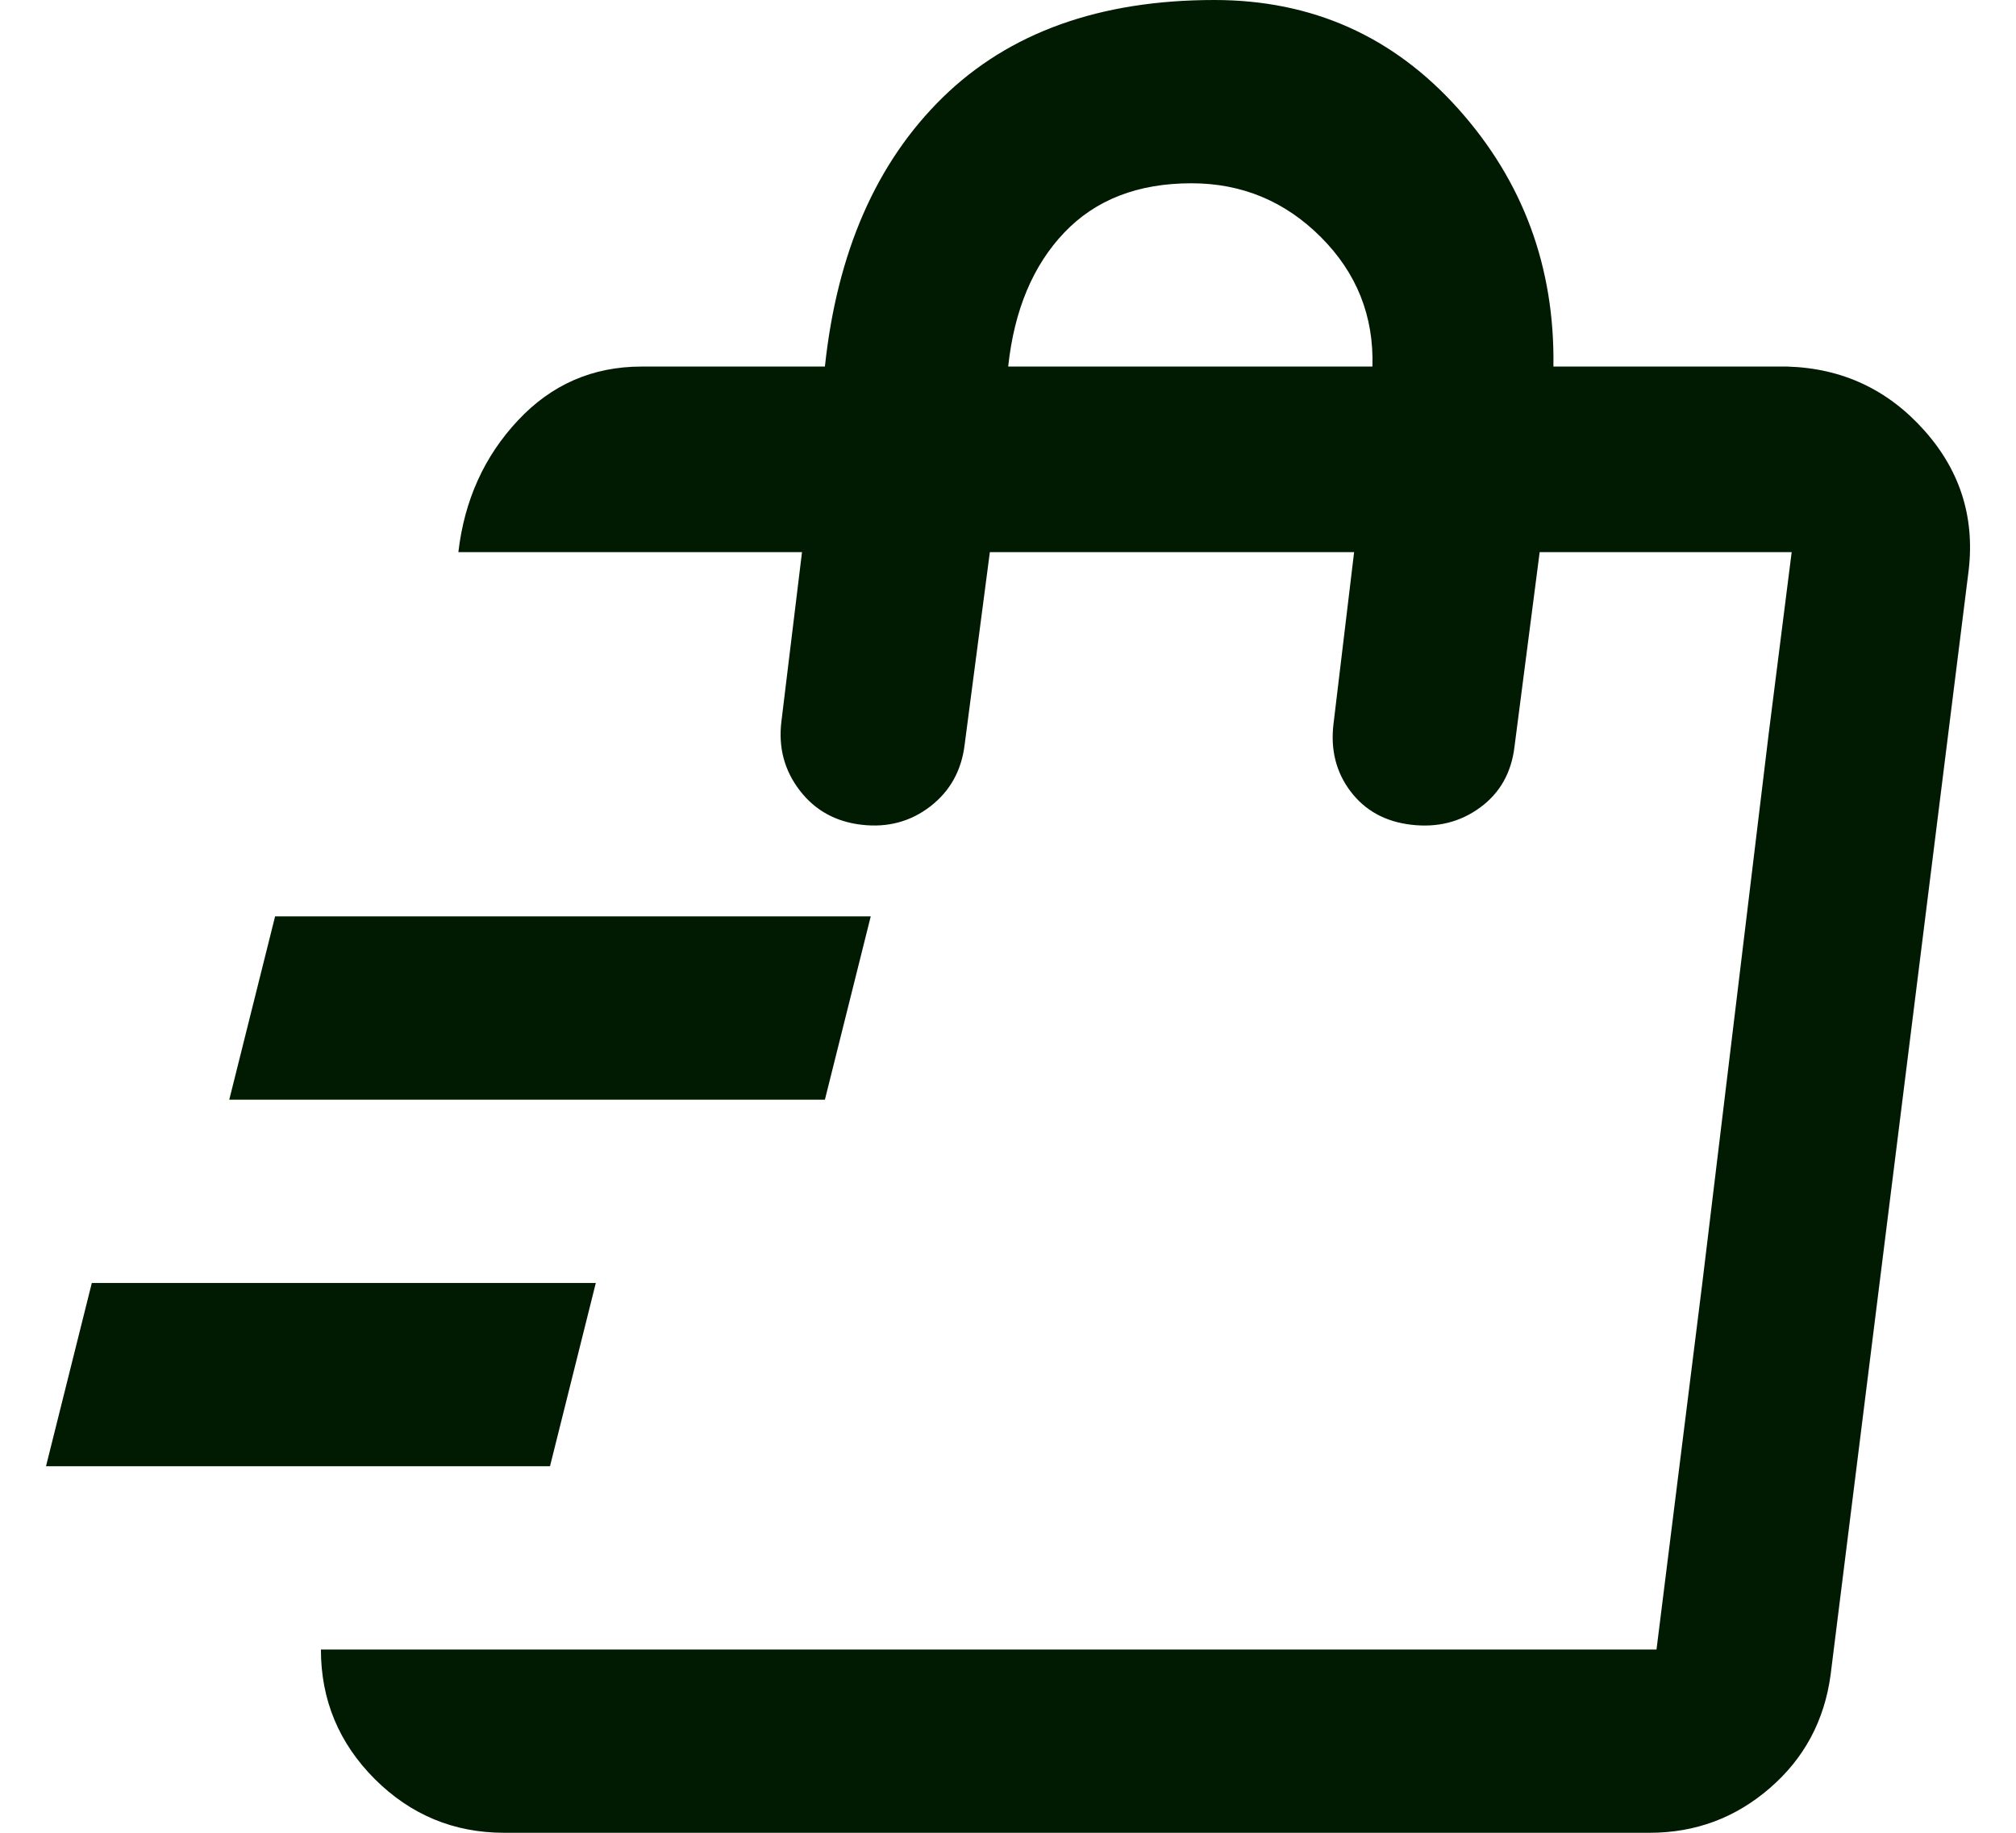 <svg width="22" height="20" viewBox="0 0 22 20" fill="none" xmlns="http://www.w3.org/2000/svg">
<path d="M0.502 16L1.002 14H6.502L6.002 16H0.502ZM2.502 12L3.002 10H9.502L9.002 12H2.502ZM18.077 18L18.577 14L19.302 8L19.552 6.025L18.077 18ZM5.502 20C4.952 20 4.481 19.804 4.089 19.413C3.698 19.021 3.502 18.55 3.502 18H18.077L19.552 6.025H16.802L16.527 8.15C16.493 8.433 16.368 8.654 16.152 8.812C15.935 8.971 15.685 9.033 15.402 9C15.118 8.967 14.898 8.846 14.739 8.637C14.581 8.429 14.518 8.183 14.552 7.9L14.777 6.025H10.802L10.527 8.125C10.493 8.408 10.368 8.633 10.152 8.8C9.935 8.967 9.685 9.033 9.402 9C9.118 8.967 8.893 8.842 8.727 8.625C8.56 8.408 8.493 8.158 8.527 7.875L8.752 6.025H5.002C5.068 5.458 5.285 4.979 5.652 4.588C6.018 4.196 6.468 4 7.002 4H9.002C9.135 2.75 9.564 1.771 10.289 1.062C11.014 0.354 12.002 0 13.252 0C14.318 0 15.206 0.396 15.914 1.188C16.622 1.979 16.968 2.917 16.952 4H19.502C20.102 4.017 20.602 4.25 21.002 4.7C21.402 5.15 21.56 5.675 21.477 6.275L19.977 18.275C19.91 18.775 19.689 19.188 19.314 19.512C18.939 19.837 18.502 20 18.002 20H5.502ZM11.002 4H14.977C14.993 3.45 14.806 2.979 14.414 2.587C14.023 2.196 13.552 2 13.002 2C12.418 2 11.956 2.179 11.614 2.538C11.273 2.896 11.068 3.383 11.002 4Z" fill="#011B02"/>
</svg>
